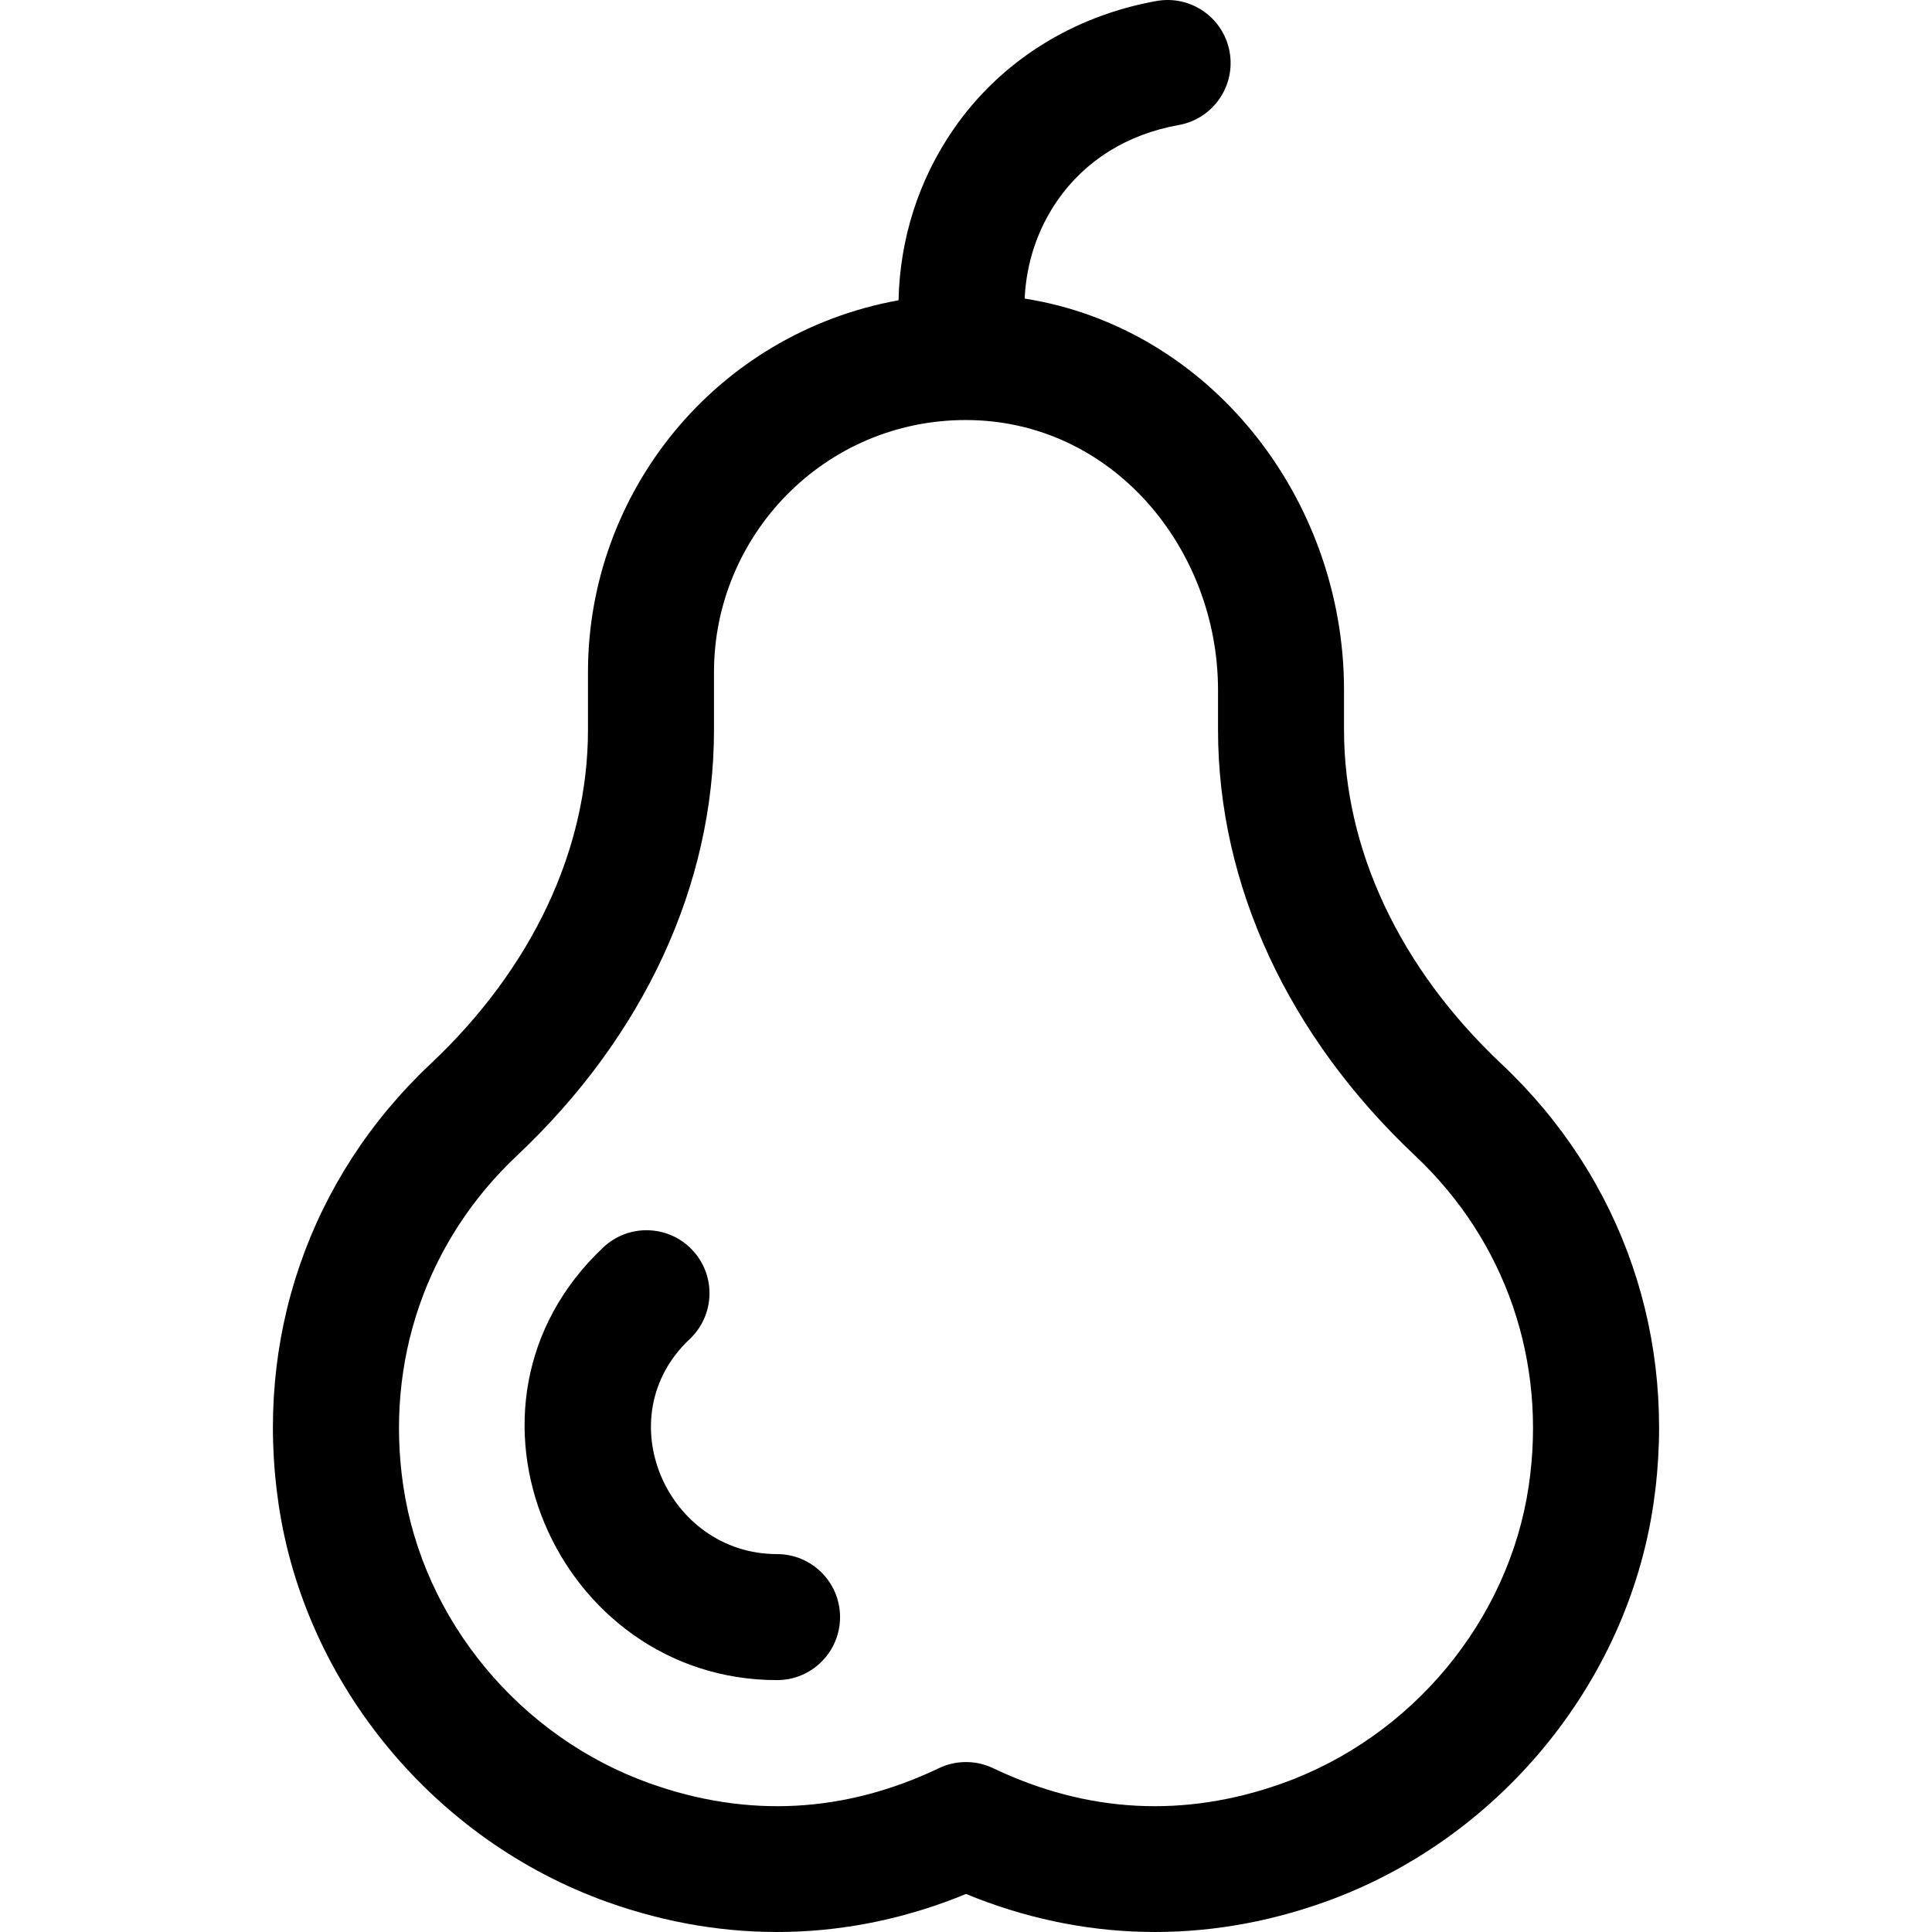 <?xml version="1.0" encoding="iso-8859-1"?>
<!-- Uploaded to: SVG Repo, www.svgrepo.com, Generator: SVG Repo Mixer Tools -->
<svg fill="#000000" height="800px" width="800px" version="1.1" id="Layer_1" xmlns="http://www.w3.org/2000/svg" xmlns:xlink="http://www.w3.org/1999/xlink" 
	 viewBox="0 0 512 512" xml:space="preserve">
<g>
	<g>
		<path d="M397.914,281.963c-26.913-25.339-41.734-56.787-41.734-88.552V182.86c0-50.644-35.436-95.985-84.635-103.733
			c0.432-9.369,3.363-18.292,8.635-25.921c7.38-10.678,18.512-17.619,32.194-20.072c9.076-1.627,15.116-10.304,13.489-19.38
			c-1.627-9.077-10.304-15.118-19.381-13.489c-22.308,3.999-41.404,16.059-53.773,33.955c-9.266,13.406-14.227,29.068-14.588,45.352
			c-48.685,8.864-82.301,51.107-82.301,98.528v15.311c0,31.765-14.821,63.214-41.735,88.552
			c-32.104,30.228-46.771,72.799-40.237,116.802c7.07,47.611,41.277,88.946,87.146,105.306c31.549,11.252,64.233,10.52,95.006-2.149
			c30.724,12.649,63.408,13.418,95.006,2.149c45.869-16.359,80.075-57.695,87.146-105.306
			C444.686,354.763,430.019,312.191,397.914,281.963z M405.12,393.86c-5.283,35.573-30.928,66.486-65.333,78.759
			c-25.885,9.233-51.655,7.878-76.594-4.028c-2.274-1.086-4.734-1.63-7.193-1.63c-2.459,0-4.919,0.543-7.193,1.63
			c-24.938,11.906-50.708,13.259-76.594,4.028c-34.406-12.271-60.051-43.186-65.333-78.759
			c-4.905-33.035,6.064-64.957,30.097-87.585c33.686-31.715,52.237-71.798,52.237-112.865v-15.311
			c0-36.138,29.178-66.785,66.736-66.784c0.011,0,0.021,0.001,0.031,0.001c0.003,0,0.007,0,0.01,0
			c38.738,0.028,66.797,34.014,66.797,71.543v10.551c0,41.067,18.551,81.149,52.237,112.865
			C399.056,328.903,410.026,360.825,405.12,393.86z"/>
	</g>
</g>
<g>
	<g>
		<path d="M205.926,411.853c-29.097,0-45.192-36.218-23.152-56.98c6.712-6.323,7.028-16.889,0.707-23.601
			c-6.321-6.712-16.889-7.029-23.602-0.707c-44.569,41.973-12.354,114.681,46.047,114.681c9.221,0,16.697-7.476,16.697-16.697
			C222.623,419.329,215.147,411.853,205.926,411.853z"/>
	</g>
</g>
</svg>